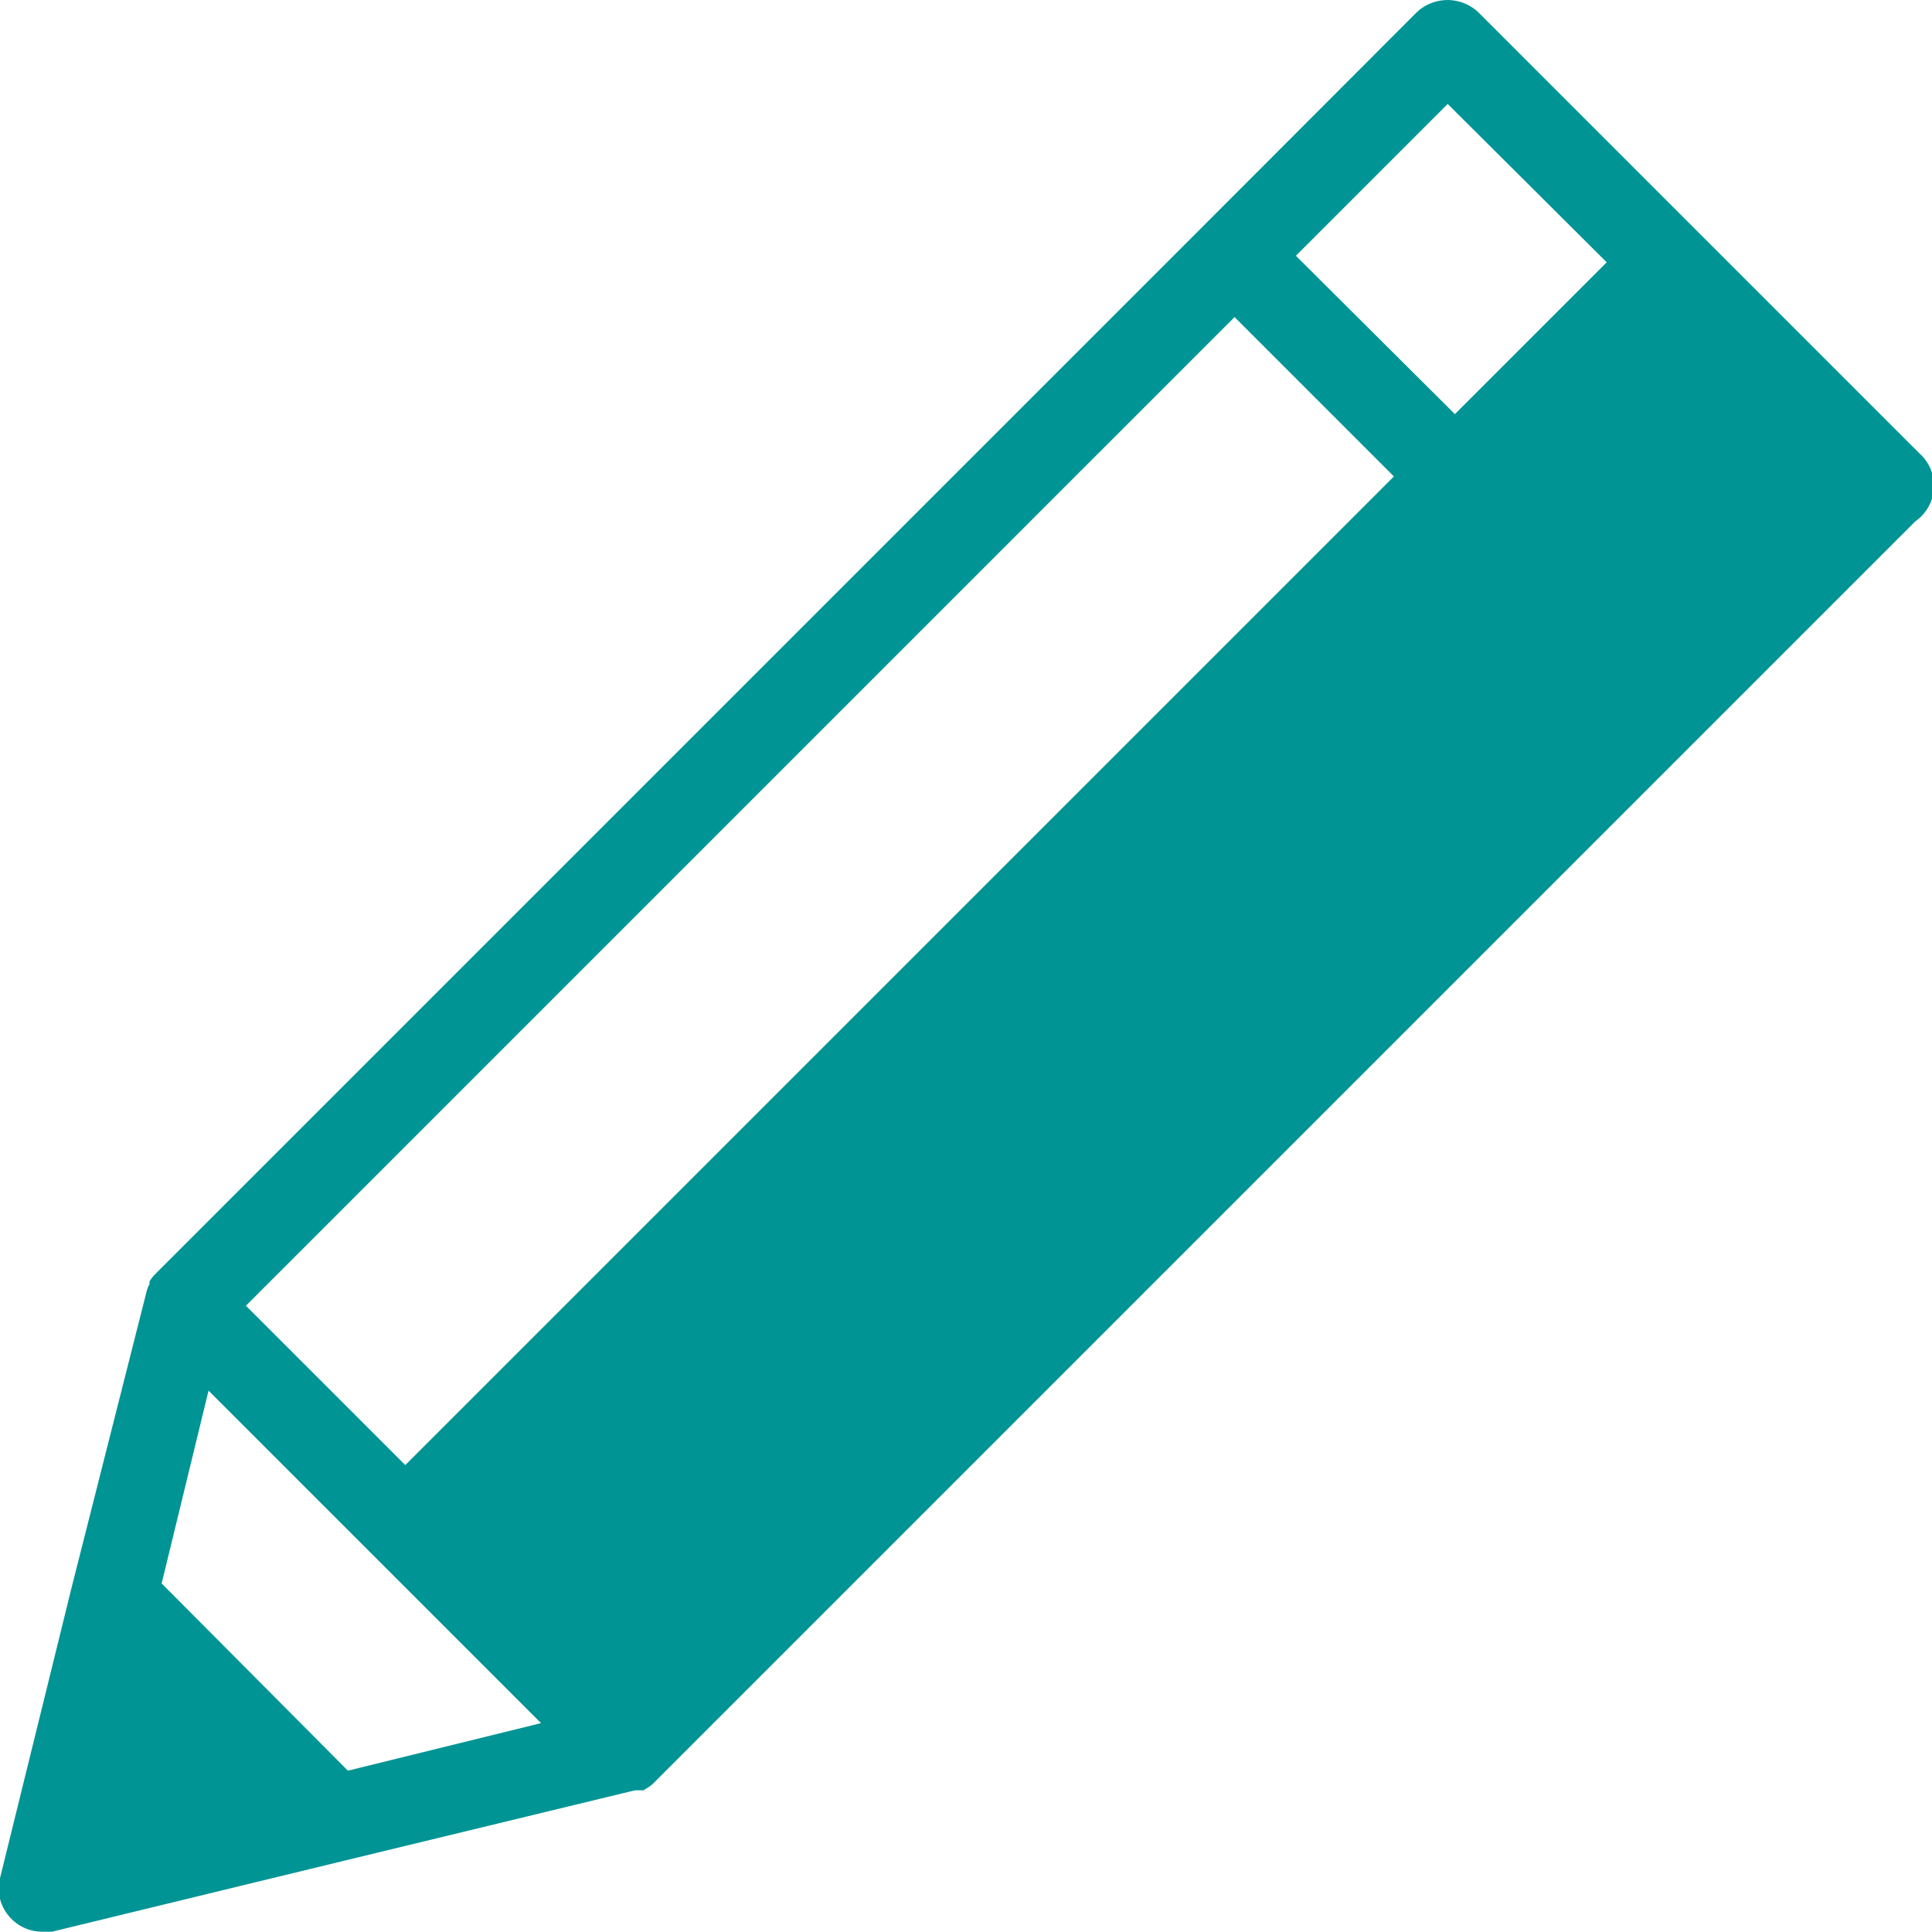 <svg xmlns="http://www.w3.org/2000/svg" viewBox="0 0 58.92 58.91"><defs><style>.cls-1{fill:#009495;}</style></defs><title>flow_icon4</title><g id="レイヤー_2" data-name="レイヤー 2"><g id="レイヤー_1-2" data-name="レイヤー 1"><path class="cls-1" d="M58.54,13.83,51.81,7.1,45.08.37a1.37,1.37,0,0,0-1.87,0l-6.49,6.5-32,32h0l0,0a1.16,1.16,0,0,0-.16.21l0,.08a.92.92,0,0,0-.09.23s0,0,0,0L2.19,48.39,0,57.28a1.3,1.3,0,0,0,.35,1.24,1.31,1.31,0,0,0,.93.39,1.1,1.1,0,0,0,.31,0l8.89-2.16,8.88-2.15.06,0,.11,0h0l.09,0,.08-.05a1,1,0,0,0,.21-.15l0,0h0l32-32,6.5-6.5A1.32,1.32,0,0,0,58.54,13.83ZM37.65,9.67l4.86,4.86L12.36,44.68,7.5,39.82Zm6.5-6.5L49,8l-4.63,4.63L39.52,7.8ZM10.61,54,4.93,48.29l1.43-5.88L16.5,52.55Z"/></g></g></svg>